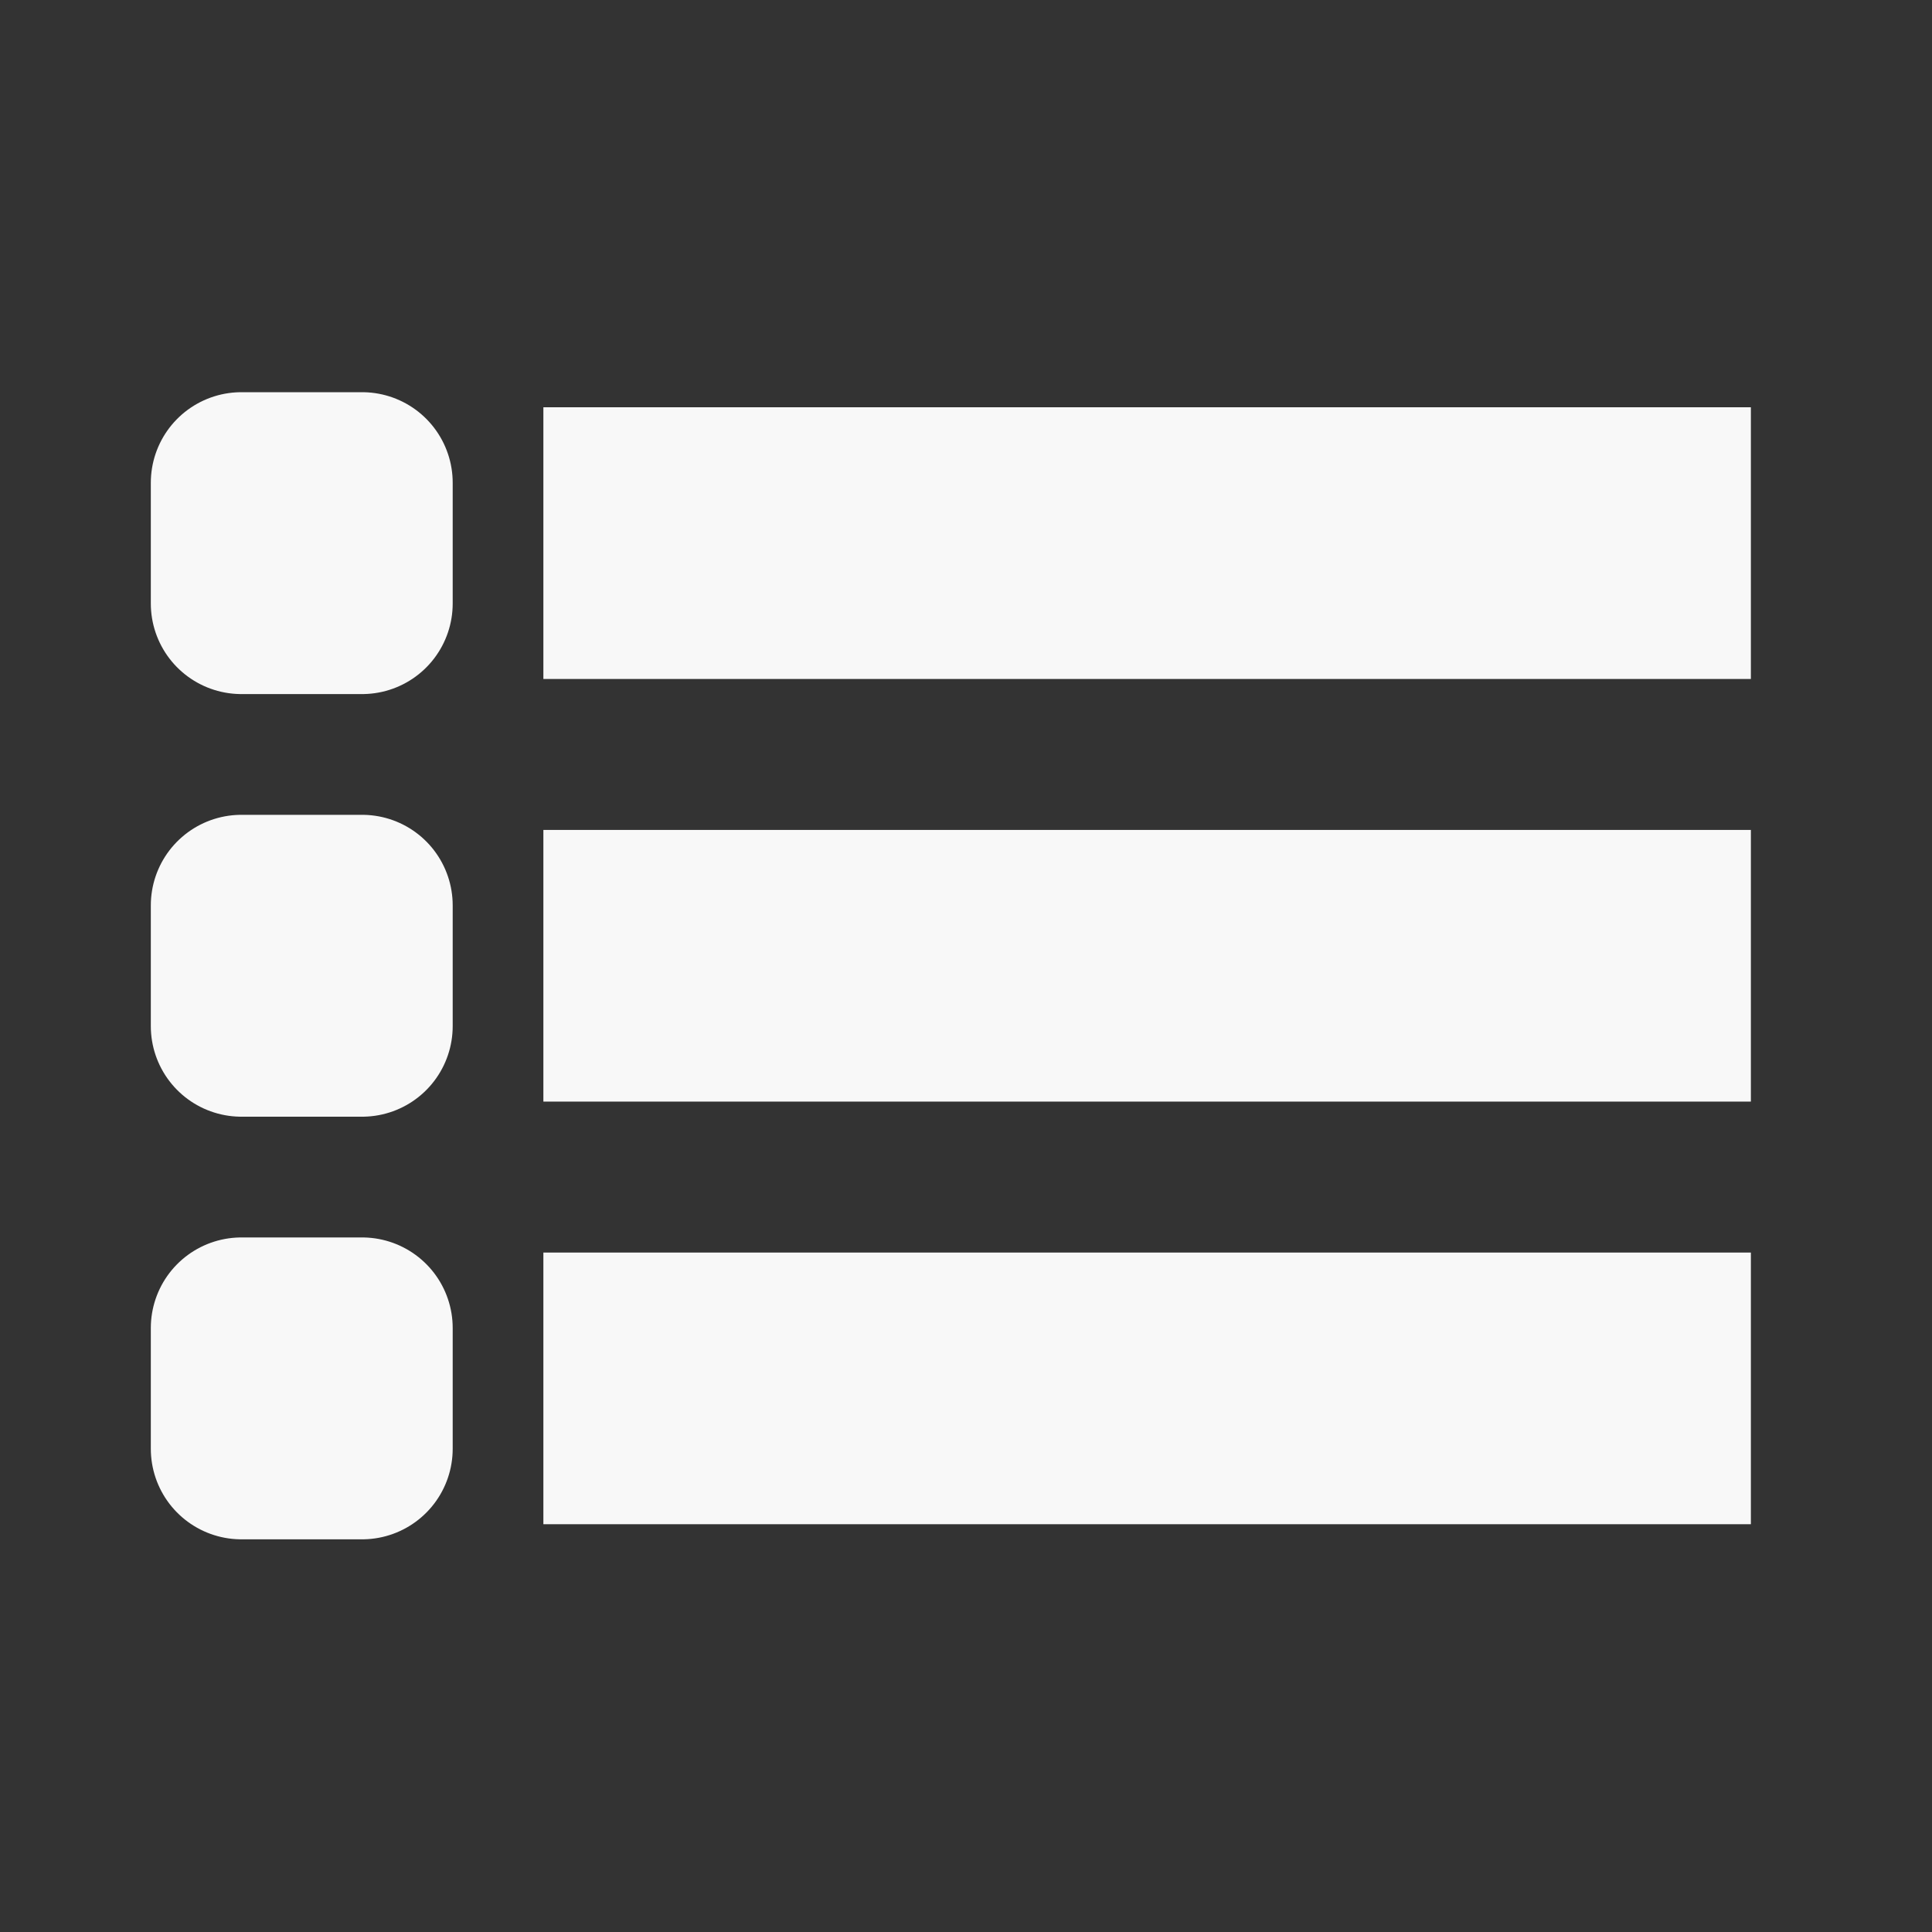 <svg width="16" height="16" viewBox="0 0 16 16" fill="none" xmlns="http://www.w3.org/2000/svg">
<rect x="0" y="0" width="16" height="16" fill="#333333" stroke="none"/>
<path d="M4.5 4.498H14.5" stroke="#F8F8F8" stroke-width="2.25" stroke-linejoin="round"/>
<path d="M4.5 7.998H14.5" stroke="#F8F8F8" stroke-width="2.25" stroke-linejoin="round"/>
<path d="M4.5 11.498H14.5" stroke="#F8F8F8" stroke-width="2.25" stroke-linejoin="round"/>
<path d="M2.999 3.998H1.999V4.998H2.999V3.998Z" stroke="#F8F8F8" stroke-width="1.5" stroke-linecap="square" stroke-linejoin="round"/>
<path d="M2.999 7.498H1.999V8.498H2.999V7.498Z" stroke="#F8F8F8" stroke-width="1.5" stroke-linecap="square" stroke-linejoin="round"/>
<path d="M2.999 10.998H1.999V11.998H2.999V10.998Z" stroke="#F8F8F8" stroke-width="1.5" stroke-linecap="square" stroke-linejoin="round"/>
</svg>

